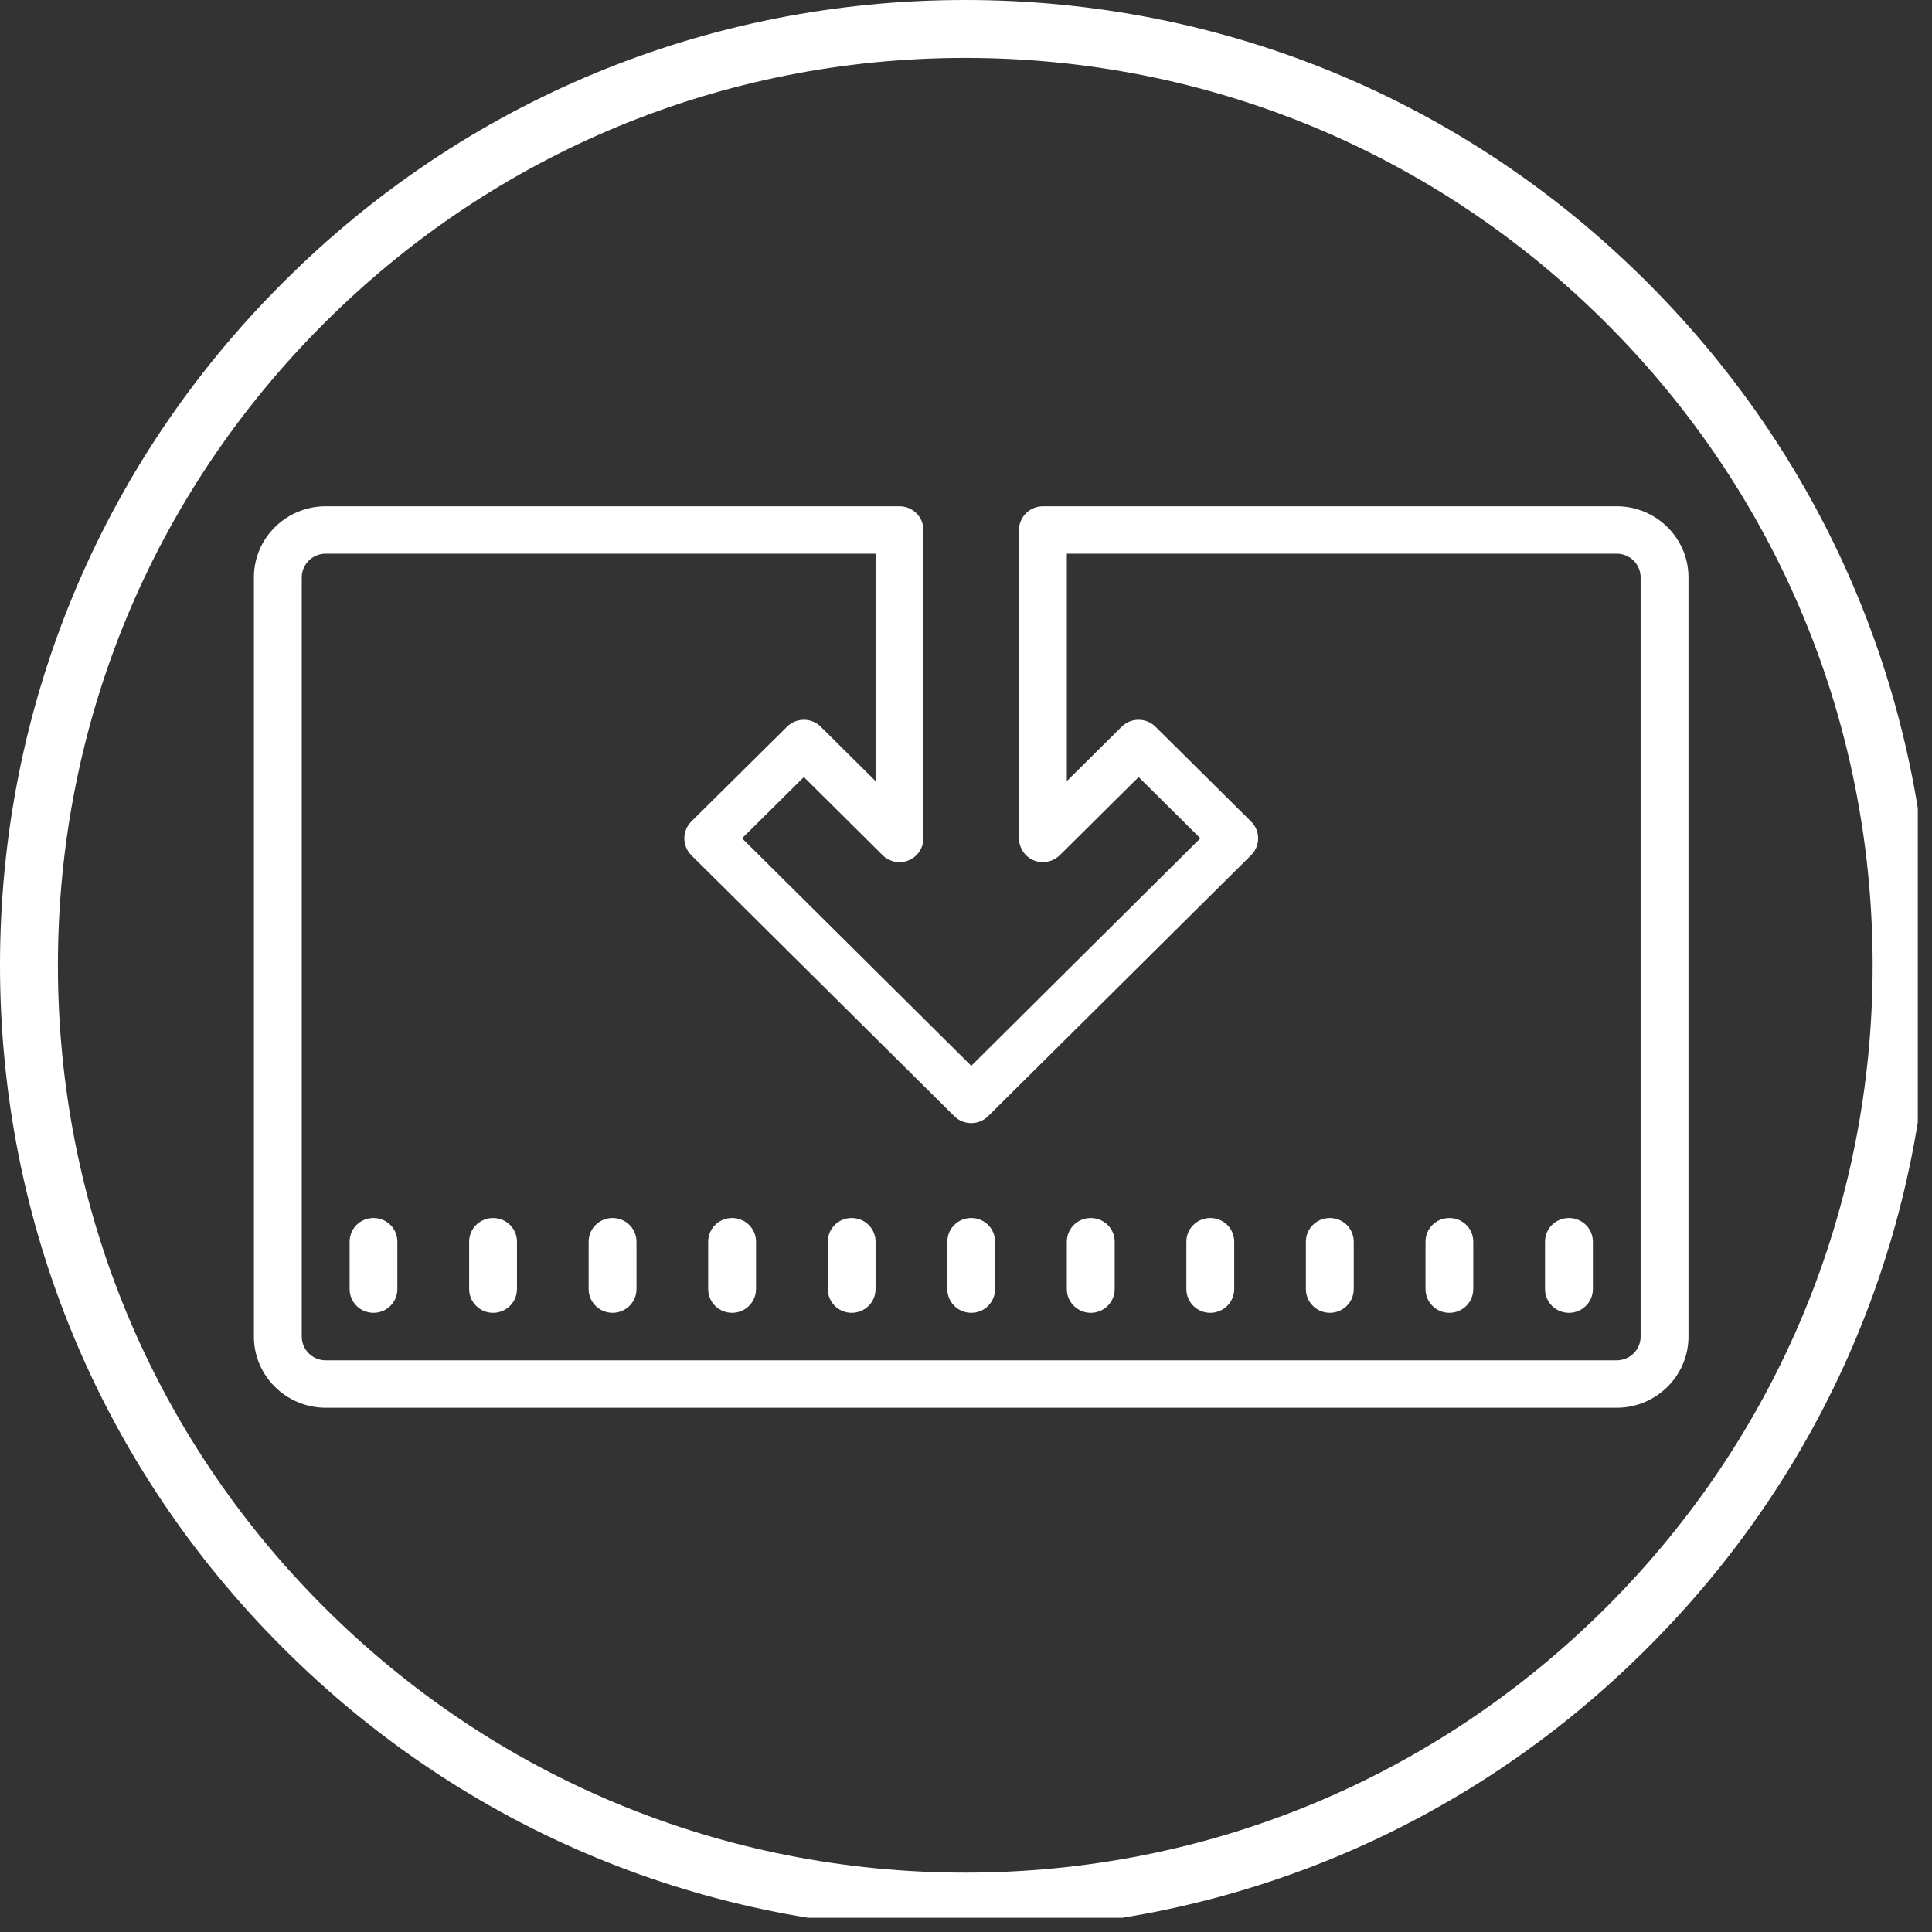 <svg xmlns="http://www.w3.org/2000/svg" xmlns:xlink="http://www.w3.org/1999/xlink" width="90" zoomAndPan="magnify" viewBox="0 0 67.5 67.5" height="90" preserveAspectRatio="xMidYMid meet" version="1.0"><rect x="0" y="0" width="67.5" height="67.5" fill="#333333" stroke="none"/><defs><clipPath id="49dcbe45e9"><path d="M 0 0 L 67.004 0 L 67.004 67.004 L 0 67.004 Z M 0 0 " clip-rule="nonzero"/></clipPath><clipPath id="cace2af884"><path d="M 8.809 17.688 L 59 17.688 L 59 49.938 L 8.809 49.938 Z M 8.809 17.688 " clip-rule="nonzero"/></clipPath></defs><g clip-path="url(#49dcbe45e9)"><path fill="#ffffff" d="M 33.723 67.445 C 24.719 67.445 16.242 63.941 9.879 57.566 C 3.504 51.203 0 42.727 0 33.723 C 0 24.719 3.504 16.242 9.879 9.879 C 16.242 3.504 24.719 0 33.723 0 C 42.727 0 51.203 3.504 57.566 9.879 C 63.941 16.254 67.445 24.719 67.445 33.723 C 67.445 42.727 63.941 51.203 57.566 57.566 C 51.203 63.941 42.727 67.445 33.723 67.445 Z M 33.723 2.023 C 25.258 2.023 17.293 5.324 11.309 11.309 C 5.324 17.293 2.023 25.258 2.023 33.723 C 2.023 42.188 5.324 50.152 11.309 56.137 C 17.293 62.121 25.258 65.426 33.723 65.426 C 42.188 65.426 50.152 62.121 56.137 56.137 C 62.121 50.152 65.426 42.188 65.426 33.723 C 65.426 25.258 62.121 17.293 56.137 11.309 C 50.152 5.324 42.188 2.023 33.723 2.023 Z M 33.723 2.023 " fill-opacity="1" fill-rule="nonzero"/></g><g clip-path="url(#cace2af884)"><path fill="#ffffff" d="M 11.379 17.688 C 9.996 17.688 8.871 18.801 8.871 20.172 L 8.871 46.699 C 8.871 48.066 9.996 49.184 11.379 49.184 L 56.484 49.184 C 57.867 49.184 58.992 48.066 58.992 46.699 L 58.992 20.172 C 58.992 18.801 57.867 17.688 56.484 17.688 L 36.438 17.688 C 35.977 17.688 35.602 18.059 35.602 18.516 L 35.602 29.289 C 35.602 29.625 35.805 29.93 36.117 30.059 C 36.43 30.188 36.789 30.113 37.027 29.879 L 39.781 27.148 L 41.938 29.289 L 33.934 37.238 L 25.926 29.289 L 28.086 27.148 L 30.836 29.879 C 31.074 30.113 31.434 30.188 31.746 30.059 C 32.059 29.93 32.262 29.625 32.262 29.289 L 32.262 18.516 C 32.262 18.059 31.887 17.688 31.426 17.688 Z M 11.379 19.344 L 30.59 19.344 L 30.59 27.289 L 28.676 25.391 C 28.348 25.066 27.82 25.066 27.496 25.391 L 24.152 28.703 C 23.828 29.027 23.828 29.555 24.152 29.879 L 33.34 38.996 C 33.668 39.32 34.195 39.32 34.523 38.996 L 43.711 29.879 C 44.039 29.555 44.039 29.027 43.711 28.703 L 40.371 25.391 C 40.043 25.066 39.516 25.066 39.188 25.391 L 37.273 27.289 L 37.273 19.344 L 56.484 19.344 C 56.945 19.344 57.32 19.715 57.32 20.172 L 57.32 46.699 C 57.32 47.156 56.945 47.527 56.484 47.527 L 11.379 47.527 C 10.918 47.527 10.543 47.156 10.543 46.699 L 10.543 20.172 C 10.543 19.715 10.918 19.344 11.379 19.344 Z M 13.051 42.555 C 12.586 42.555 12.215 42.922 12.215 43.383 L 12.215 45.039 C 12.215 45.496 12.586 45.867 13.051 45.867 C 13.512 45.867 13.883 45.496 13.883 45.039 L 13.883 43.383 C 13.883 42.922 13.512 42.555 13.051 42.555 Z M 17.227 42.555 C 16.766 42.555 16.391 42.922 16.391 43.383 L 16.391 45.039 C 16.391 45.496 16.766 45.867 17.227 45.867 C 17.688 45.867 18.062 45.496 18.062 45.039 L 18.062 43.383 C 18.062 42.922 17.688 42.555 17.227 42.555 Z M 21.402 42.555 C 20.941 42.555 20.566 42.922 20.566 43.383 L 20.566 45.039 C 20.566 45.496 20.941 45.867 21.402 45.867 C 21.863 45.867 22.238 45.496 22.238 45.039 L 22.238 43.383 C 22.238 42.922 21.863 42.555 21.402 42.555 Z M 25.578 42.555 C 25.117 42.555 24.742 42.922 24.742 43.383 L 24.742 45.039 C 24.742 45.496 25.117 45.867 25.578 45.867 C 26.039 45.867 26.414 45.496 26.414 45.039 L 26.414 43.383 C 26.414 42.922 26.039 42.555 25.578 42.555 Z M 29.754 42.555 C 29.293 42.555 28.922 42.922 28.922 43.383 L 28.922 45.039 C 28.922 45.496 29.293 45.867 29.754 45.867 C 30.219 45.867 30.59 45.496 30.59 45.039 L 30.59 43.383 C 30.59 42.922 30.219 42.555 29.754 42.555 Z M 33.934 42.555 C 33.469 42.555 33.098 42.922 33.098 43.383 L 33.098 45.039 C 33.098 45.496 33.469 45.867 33.934 45.867 C 34.395 45.867 34.766 45.496 34.766 45.039 L 34.766 43.383 C 34.766 42.922 34.395 42.555 33.934 42.555 Z M 38.109 42.555 C 37.648 42.555 37.273 42.922 37.273 43.383 L 37.273 45.039 C 37.273 45.496 37.648 45.867 38.109 45.867 C 38.57 45.867 38.945 45.496 38.945 45.039 L 38.945 43.383 C 38.945 42.922 38.57 42.555 38.109 42.555 Z M 42.285 42.555 C 41.824 42.555 41.449 42.922 41.449 43.383 L 41.449 45.039 C 41.449 45.496 41.824 45.867 42.285 45.867 C 42.746 45.867 43.121 45.496 43.121 45.039 L 43.121 43.383 C 43.121 42.922 42.746 42.555 42.285 42.555 Z M 46.461 42.555 C 46 42.555 45.625 42.922 45.625 43.383 L 45.625 45.039 C 45.625 45.496 46 45.867 46.461 45.867 C 46.926 45.867 47.297 45.496 47.297 45.039 L 47.297 43.383 C 47.297 42.922 46.926 42.555 46.461 42.555 Z M 50.637 42.555 C 50.176 42.555 49.805 42.922 49.805 43.383 L 49.805 45.039 C 49.805 45.496 50.176 45.867 50.637 45.867 C 51.102 45.867 51.473 45.496 51.473 45.039 L 51.473 43.383 C 51.473 42.922 51.102 42.555 50.637 42.555 Z M 54.816 42.555 C 54.352 42.555 53.98 42.922 53.98 43.383 L 53.98 45.039 C 53.98 45.496 54.352 45.867 54.816 45.867 C 55.277 45.867 55.652 45.496 55.652 45.039 L 55.652 43.383 C 55.652 42.922 55.277 42.555 54.816 42.555 Z M 15.555 54.156 C 15.094 54.156 14.719 54.527 14.719 54.984 C 14.719 55.445 15.094 55.816 15.555 55.816 L 17.227 55.816 L 17.227 63.273 C 17.227 63.734 17.598 64.105 18.062 64.105 C 18.523 64.105 18.895 63.734 18.895 63.273 L 18.895 55.816 L 20.566 55.816 C 21.027 55.816 21.402 55.445 21.402 54.984 C 21.402 54.527 21.027 54.156 20.566 54.156 Z M 24.742 54.156 C 24.281 54.156 23.91 54.527 23.91 54.984 L 23.91 63.273 C 23.91 63.734 24.281 64.105 24.742 64.105 C 25.207 64.105 25.578 63.734 25.578 63.273 L 25.578 60.789 L 26.832 60.789 L 29.086 63.773 C 29.25 63.988 29.504 64.105 29.758 64.105 C 29.934 64.105 30.105 64.051 30.258 63.938 C 30.625 63.664 30.703 63.145 30.426 62.777 L 28.828 60.664 C 29.844 60.348 30.59 59.414 30.59 58.301 L 30.59 56.645 C 30.59 55.273 29.465 54.156 28.086 54.156 Z M 34.766 54.156 C 34.305 54.156 33.934 54.527 33.934 54.984 L 33.934 63.273 C 33.934 63.734 34.305 64.105 34.766 64.105 C 35.23 64.105 35.602 63.734 35.602 63.273 L 35.602 54.984 C 35.602 54.527 35.23 54.156 34.766 54.156 Z M 41.449 54.156 C 41.082 54.156 40.758 54.398 40.652 54.75 L 38.145 63.035 C 38.012 63.473 38.262 63.938 38.703 64.066 C 39.148 64.199 39.609 63.953 39.742 63.512 L 40.066 62.445 L 42.832 62.445 L 43.156 63.512 C 43.266 63.871 43.598 64.105 43.957 64.105 C 44.035 64.105 44.117 64.09 44.195 64.066 C 44.637 63.938 44.887 63.473 44.754 63.035 L 42.25 54.75 C 42.145 54.398 41.82 54.156 41.449 54.156 Z M 48.133 54.156 C 47.672 54.156 47.297 54.527 47.297 54.984 L 47.297 63.273 C 47.297 63.734 47.672 64.105 48.133 64.105 L 52.309 64.105 C 52.77 64.105 53.145 63.734 53.145 63.273 C 53.145 62.816 52.77 62.445 52.309 62.445 L 48.969 62.445 L 48.969 54.984 C 48.969 54.527 48.594 54.156 48.133 54.156 Z M 25.578 55.816 L 28.086 55.816 C 28.547 55.816 28.922 56.188 28.922 56.645 L 28.922 58.301 C 28.922 58.758 28.547 59.129 28.086 59.129 L 25.578 59.129 Z M 41.449 57.871 L 42.332 60.789 L 40.566 60.789 Z M 41.449 57.871 " fill-opacity="1" fill-rule="nonzero"/></g></svg>